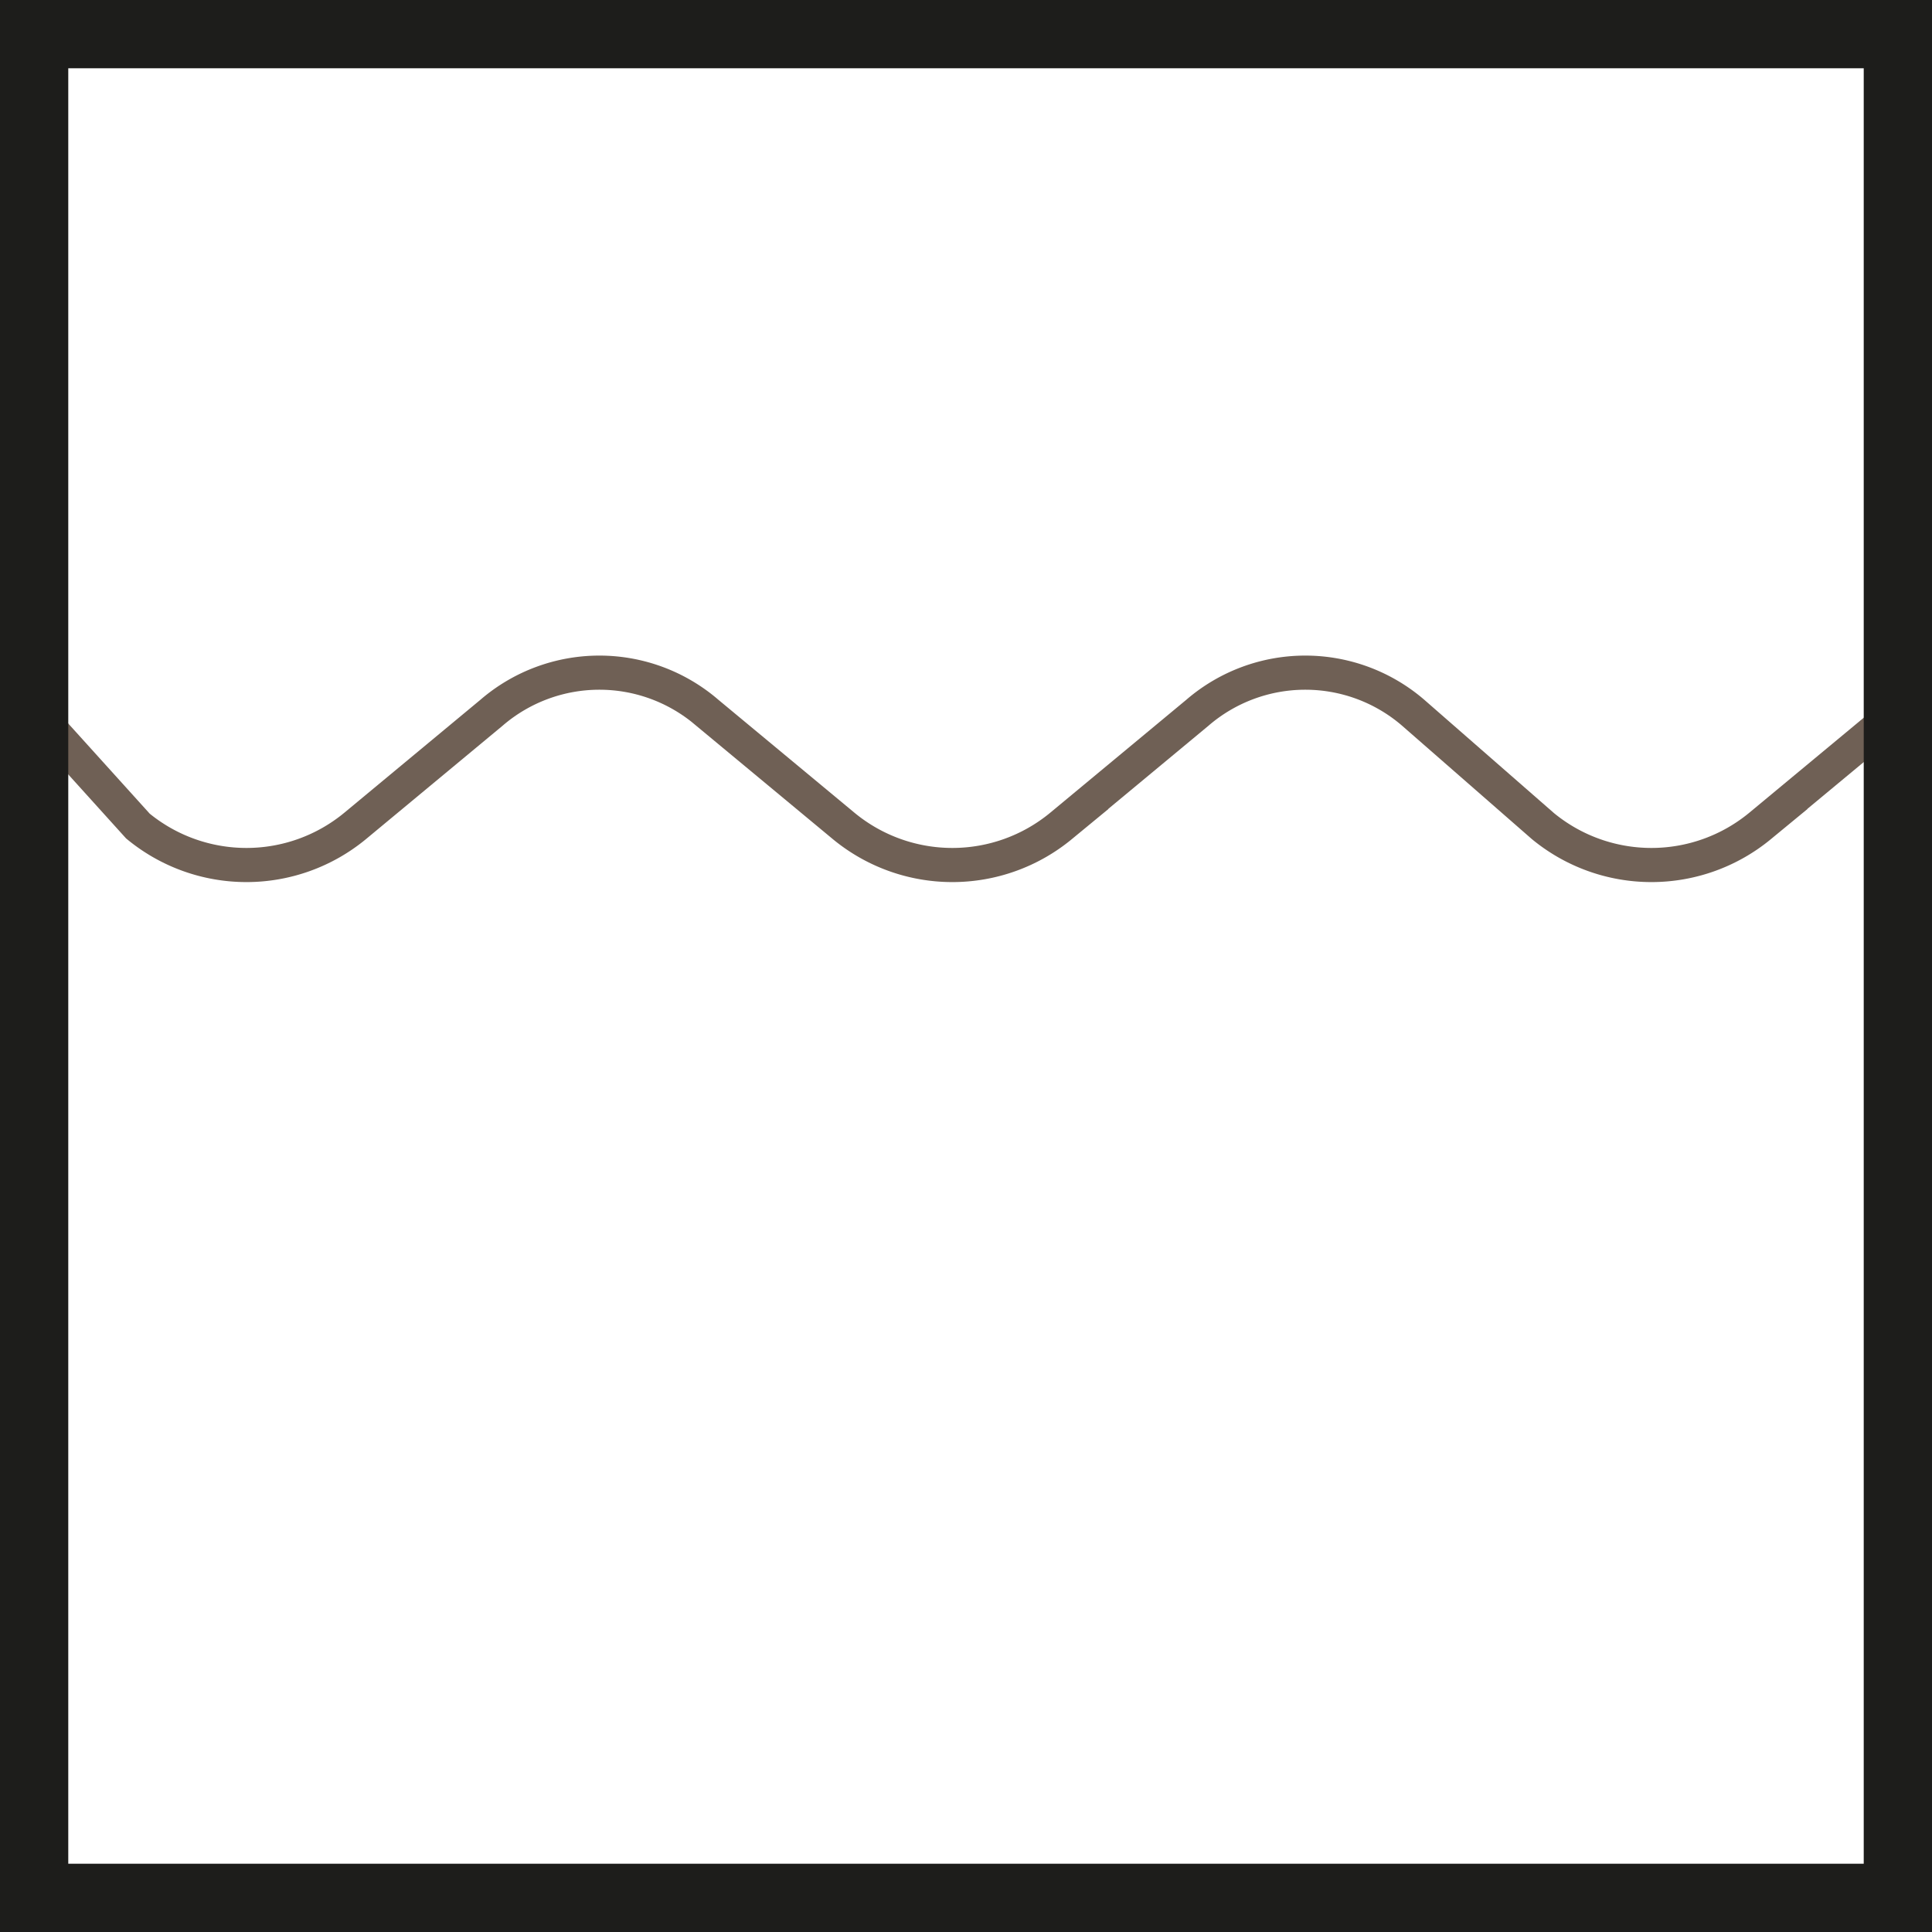<svg id="Capa_1" data-name="Capa 1" xmlns="http://www.w3.org/2000/svg" xmlns:xlink="http://www.w3.org/1999/xlink" viewBox="0 0 14.15 14.15"><defs><style>.cls-1,.cls-3,.cls-4{fill:none;}.cls-2{clip-path:url(#clip-path);}.cls-3{stroke:#6f6055;stroke-width:0.25px;}.cls-4{stroke:#1d1d1b;stroke-width:0.5px;}</style><clipPath id="clip-path"><rect class="cls-1" x="-270.53" y="-314.36" width="1207.56" height="858.9"/></clipPath></defs><g class="cls-2"><path class="cls-3" d="M13.89,5.22l-1,.83a1.25,1.25,0,0,1-1.59,0l-.95-.83a1.21,1.21,0,0,0-1.58,0l-1,.83a1.25,1.25,0,0,1-1.59,0l-1-.83a1.21,1.21,0,0,0-1.58,0l-1,.83a1.25,1.25,0,0,1-1.59,0L.26,5.22"/></g><rect class="cls-4" x="0.25" y="0.25" width="13.65" height="13.65"/></svg>